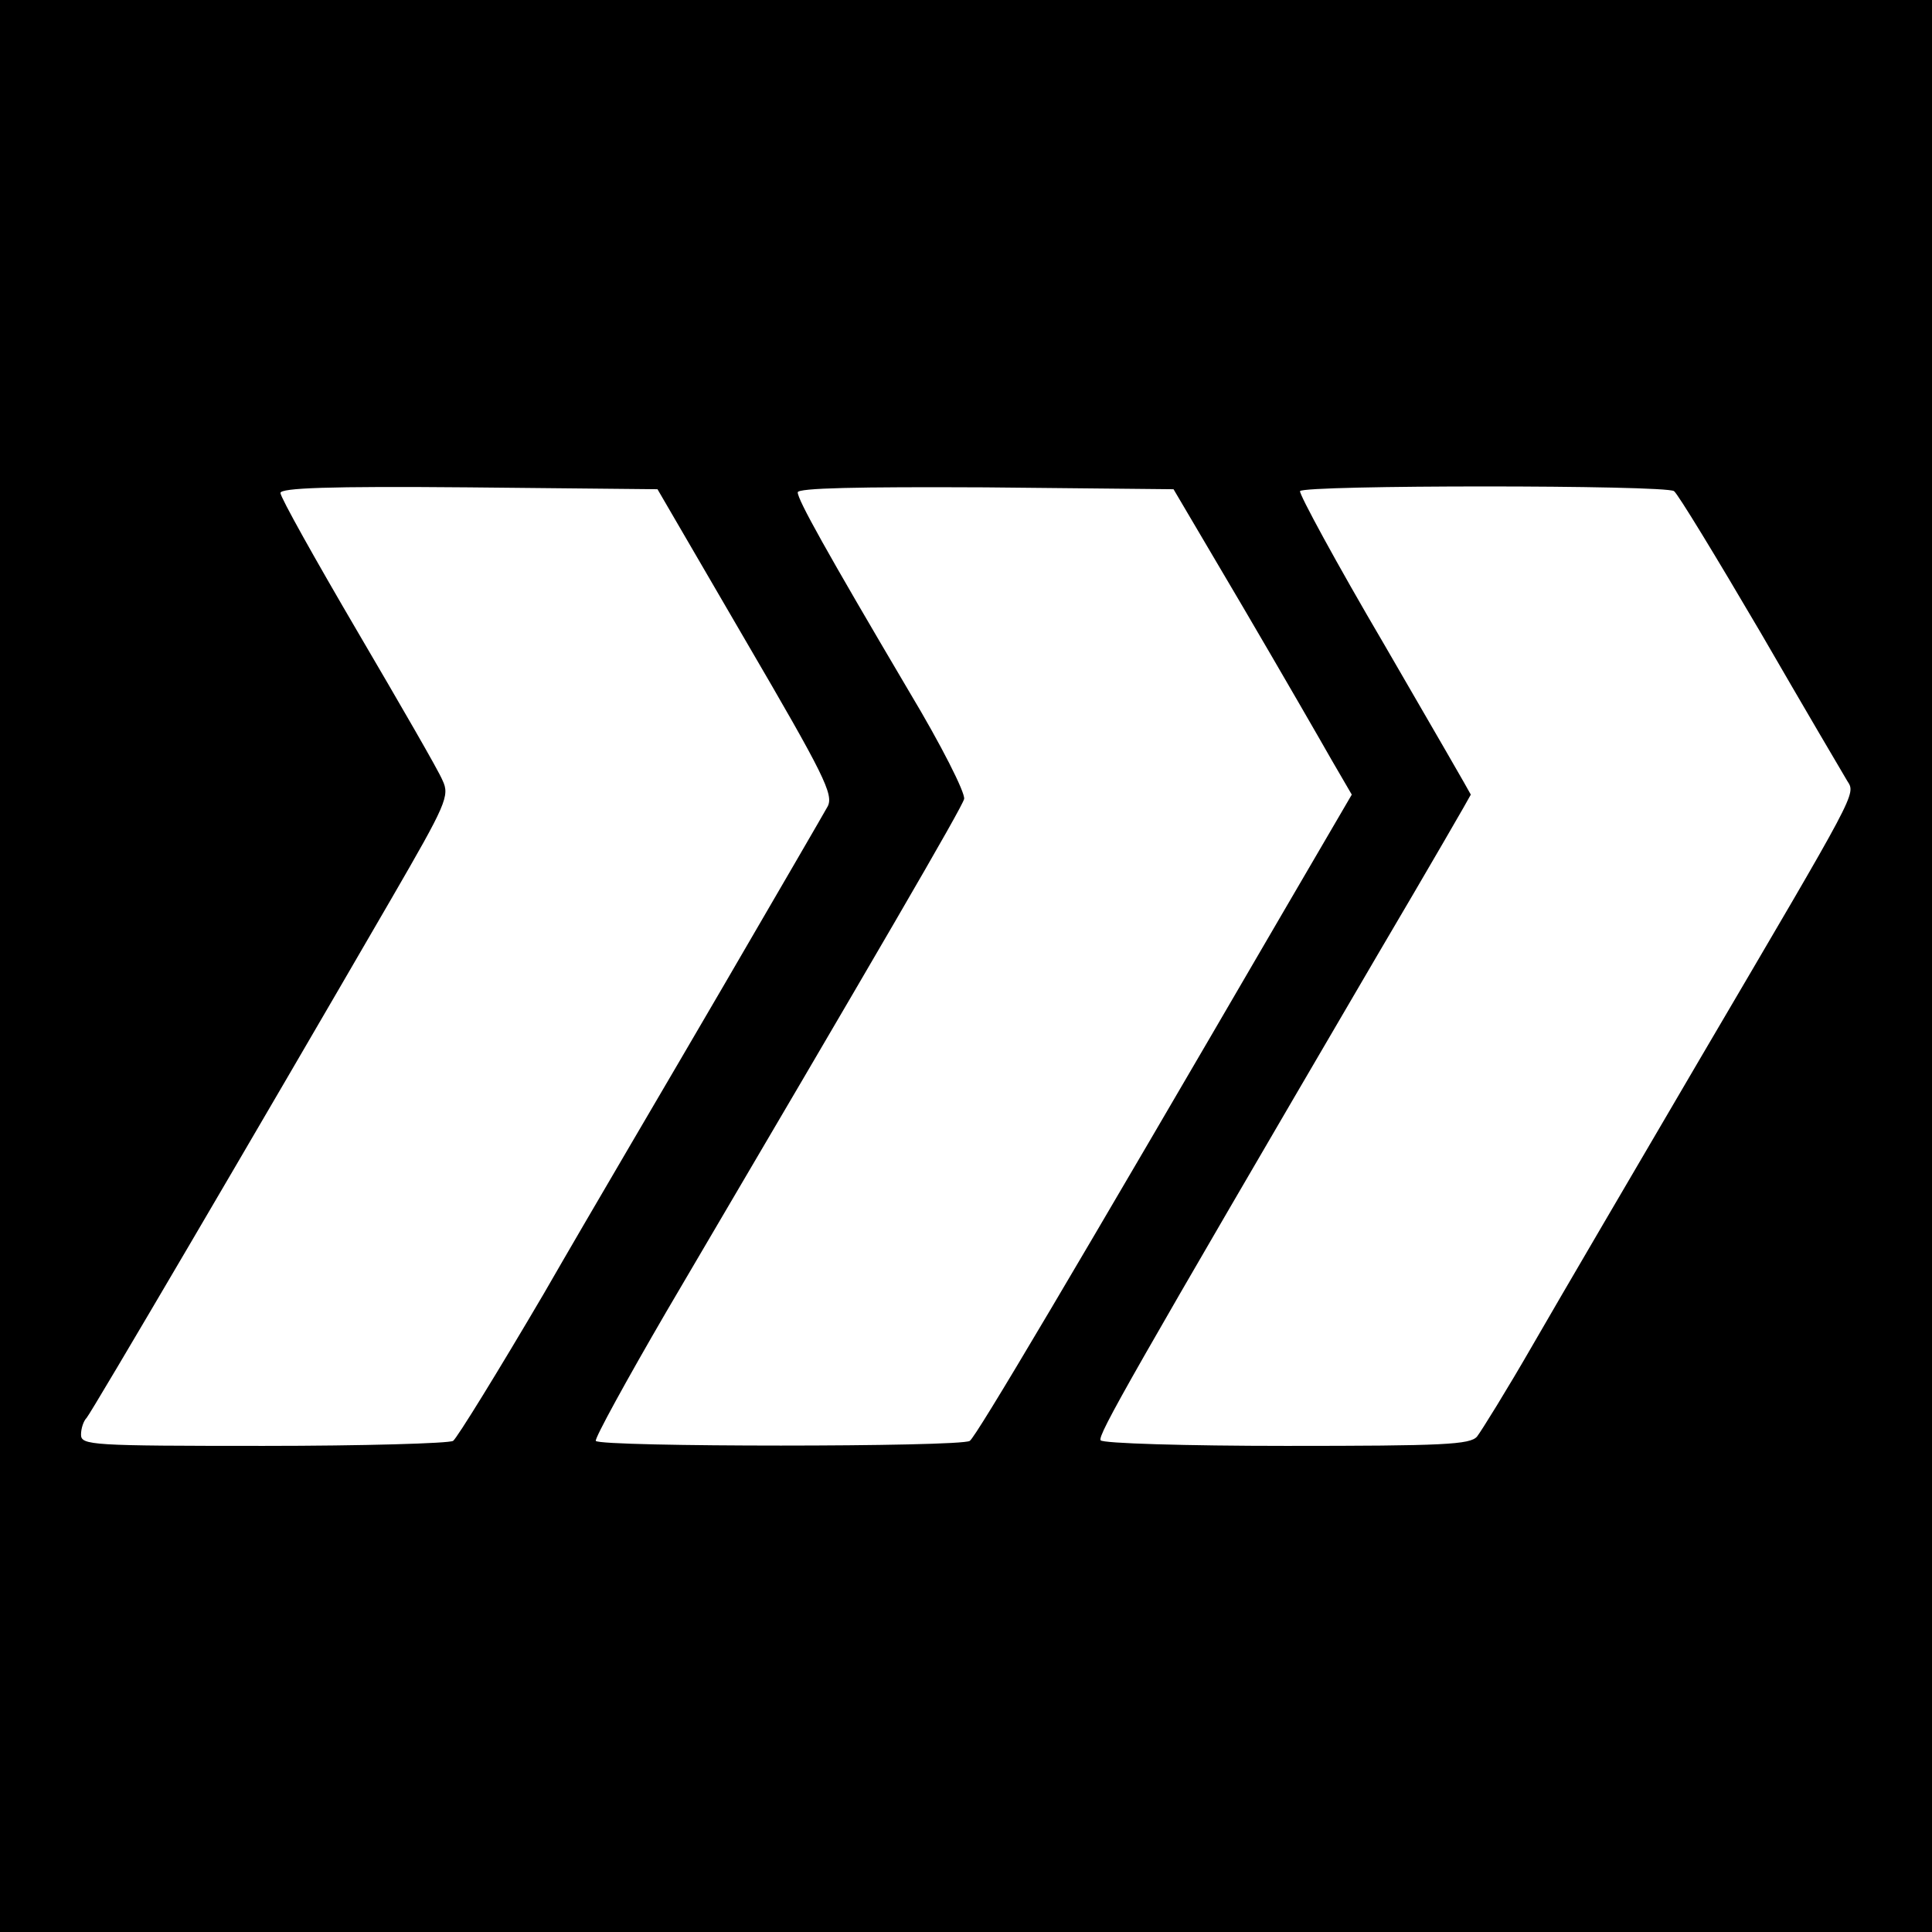 <svg version="1.0" xmlns="http://www.w3.org/2000/svg" width="413.333" height="413.333" viewBox="0 0 310 310"><path d="M0 155v155h310V0H0v155zm119.7-52.1c12.5 21.4 14.1 24.6 13.1 26.5-.6 1.1-8.1 14-16.6 28.6-8.5 14.6-21.6 36.8-28.9 49.5-7.4 12.6-14 23.3-14.6 23.7-.7.4-14.4.8-30.4.8-27.6 0-29.3-.1-29.3-1.8 0-1 .4-2.2.9-2.7.8-.9 27.1-45.7 48.9-83.3 8.8-15.2 9.4-16.5 8.2-19-.6-1.5-6.8-12.2-13.6-23.8C50.6 89.8 45 79.8 45 79.1c0-.8 7.6-1.1 30.2-.9l30.3.3 14.2 24.4zm79.8-5.4c6.1 10.4 12.5 21.5 14.2 24.5l3.2 5.5-10.8 18.5c-33.6 57.7-49.5 84.6-50.5 85.2-1.5 1-59.3 1-60 0-.2-.4 4.9-9.7 11.3-20.7 34.4-58.5 47.4-80.8 47.8-82.3.2-1-3.7-8.7-8.8-17.2C132.5 88.3 128 80.2 128 79c0-.7 9.6-.9 30.1-.8l30.2.3 11.2 19zm69.1-18.7c.6.4 6.8 10.6 13.9 22.7 7 12.1 13.3 22.8 13.9 23.8 1.4 2.2 1.8 1.3-23.4 44.2-10.6 18.1-22.8 38.9-27 46.2-4.2 7.3-8.3 13.9-9 14.8-1.1 1.3-5.4 1.5-30.6 1.5-16.1 0-29.5-.4-29.8-.9-.5-.8 4.6-9.8 44.5-78 8.2-13.9 14.9-25.5 14.9-25.6 0-.1-6.3-11-13.9-24.1-7.7-13.1-13.7-24.2-13.5-24.6.6-1 58.5-1 60 0z"/></svg>